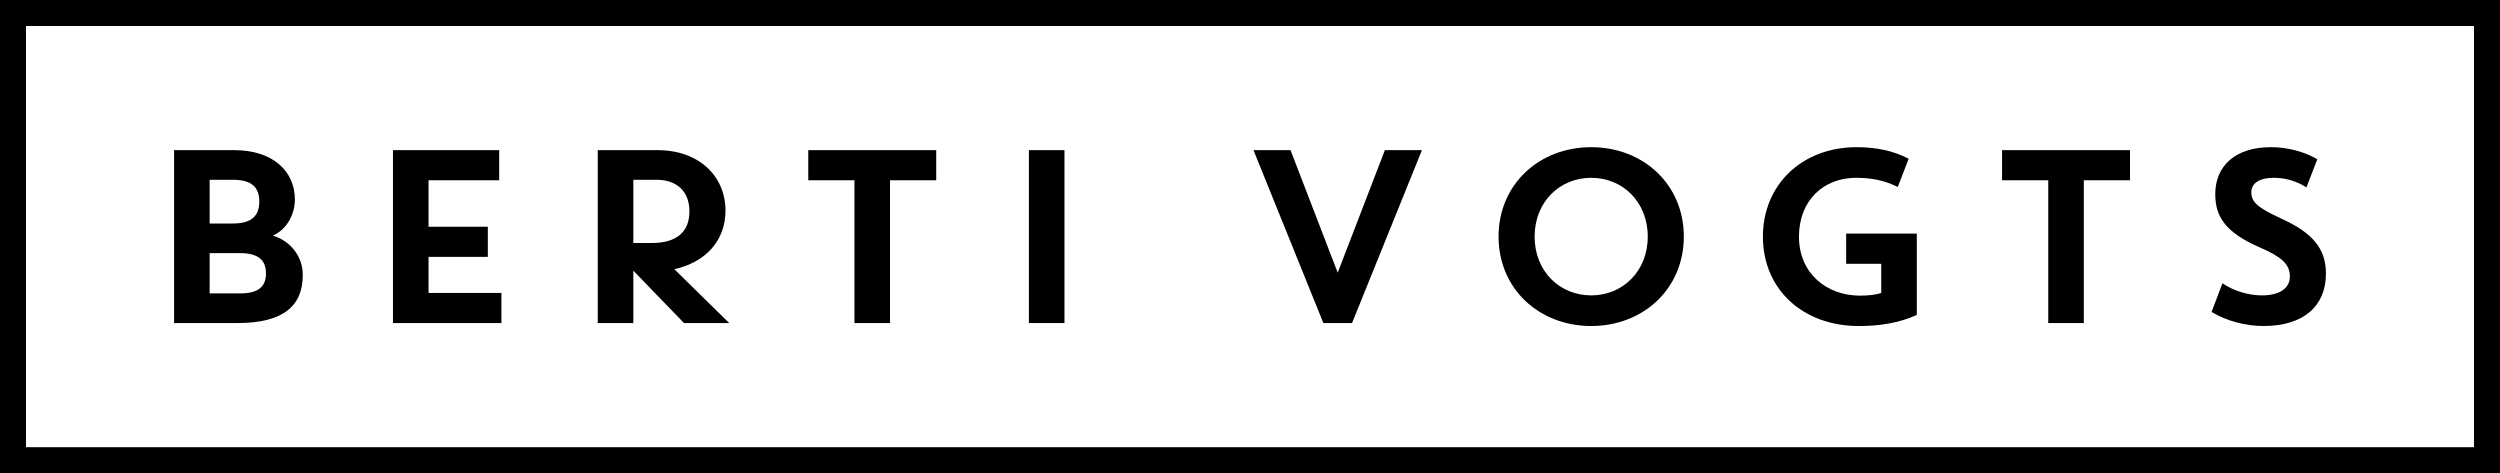 <!-- Generator: Adobe Illustrator 22.0.1, SVG Export Plug-In  -->
<svg version="1.1"
	 xmlns="http://www.w3.org/2000/svg" xmlns:xlink="http://www.w3.org/1999/xlink" xmlns:a="http://ns.adobe.com/AdobeSVGViewerExtensions/3.0/"
	 x="0px" y="0px" width="384.522px" height="72.781px" viewBox="0 0 384.522 72.781"
	 style="enable-background:new 0 0 384.522 72.781;" xml:space="preserve">
<defs>
</defs>
<g>
	<g>
		<path d="M26.774,23.092h9.233c6.003,0,9.347,3.268,9.347,7.6c0,2.127-1.102,4.521-3.382,5.547
			c2.736,0.836,4.598,3.229,4.598,6.041c0,4.825-3.04,7.409-10.069,7.409h-9.727V23.092z M35.817,27.651h-3.572v6.726h3.572
			c2.963,0,4.065-1.254,4.065-3.382S38.78,27.651,35.817,27.651z M32.245,38.936v6.193h4.711c2.888,0,3.952-1.14,3.952-3.077
			c0-1.938-1.064-3.116-3.952-3.116H32.245z"/>
		<path d="M60.442,23.092H76.78v4.636H65.913v7.143h9.119v4.636h-9.119v5.547h11.208v4.636h-16.68V23.092z"/>
		<path d="M103.721,41.405l8.435,8.283h-6.953l-7.789-8.055v8.055h-5.471V23.092h9.157c6.535,0,10.486,4.104,10.486,9.309
			C111.586,37.036,108.509,40.342,103.721,41.405z M97.414,37.378h2.812c3.762,0,5.813-1.634,5.813-4.863
			c0-3.191-2.052-4.863-5.053-4.863h-3.572V37.378z"/>
		<path d="M131.425,27.728h-7.105v-4.636h19.681v4.636h-7.105v21.961h-5.471V27.728z"/>
		<path d="M163.724,23.092v26.597h-5.471V23.092H163.724z"/>
		<path d="M205.751,41.938l7.257-18.846h5.699l-10.752,26.597h-4.407l-10.752-26.597h5.699L205.751,41.938z"/>
		<path d="M244.738,22.637c7.979,0,14.248,5.698,14.248,13.754c0,8.055-6.27,13.754-14.248,13.754s-14.248-5.699-14.248-13.754
			C230.49,28.335,236.76,22.637,244.738,22.637z M244.738,45.433c4.825,0,8.701-3.686,8.701-9.042c0-5.357-3.876-9.043-8.701-9.043
			s-8.701,3.686-8.701,9.043C236.037,41.747,239.913,45.433,244.738,45.433z"/>
		<path d="M291.895,28.753c-2.09-1.025-4.065-1.405-6.421-1.405c-4.978,0-8.776,3.457-8.776,9.043c0,5.699,4.293,9.08,9.384,9.08
			c1.141,0,2.395-0.114,3.268-0.418v-4.483h-5.395v-4.635h10.866v12.5c-2.735,1.254-5.737,1.71-8.929,1.71
			c-8.549,0-14.742-5.586-14.742-13.754c0-7.865,5.89-13.754,14.438-13.754c3.001,0,5.699,0.569,7.979,1.785L291.895,28.753z"/>
		<path d="M315.039,27.728h-7.105v-4.636h19.682v4.636h-7.105v21.961h-5.471V27.728z"/>
		<path d="M340.727,29.855c0-4.294,3.04-7.219,8.549-7.219c2.546,0,5.167,0.684,7.143,1.861l-1.672,4.331
			c-1.367-0.912-3.191-1.481-4.938-1.481c-2.395,0-3.534,0.874-3.534,2.241c0,1.482,0.988,2.375,4.598,4.027
			c4.654,2.128,6.877,4.483,6.877,8.474c0,4.9-3.344,8.055-9.612,8.055c-2.773,0-5.737-0.798-7.979-2.166l1.672-4.407
			c1.71,1.178,4.027,1.861,6.079,1.861c2.66,0,4.294-1.063,4.294-2.906c0-1.957-1.387-3.059-4.654-4.483
			C342.266,35.744,340.727,33.294,340.727,29.855z"/>
	</g>
	<g>
		<path d="M384.522,72.781H0V0h384.522V72.781z M4,68.781h376.522V4H4V68.781z"/>
	</g>
</g>
</svg>